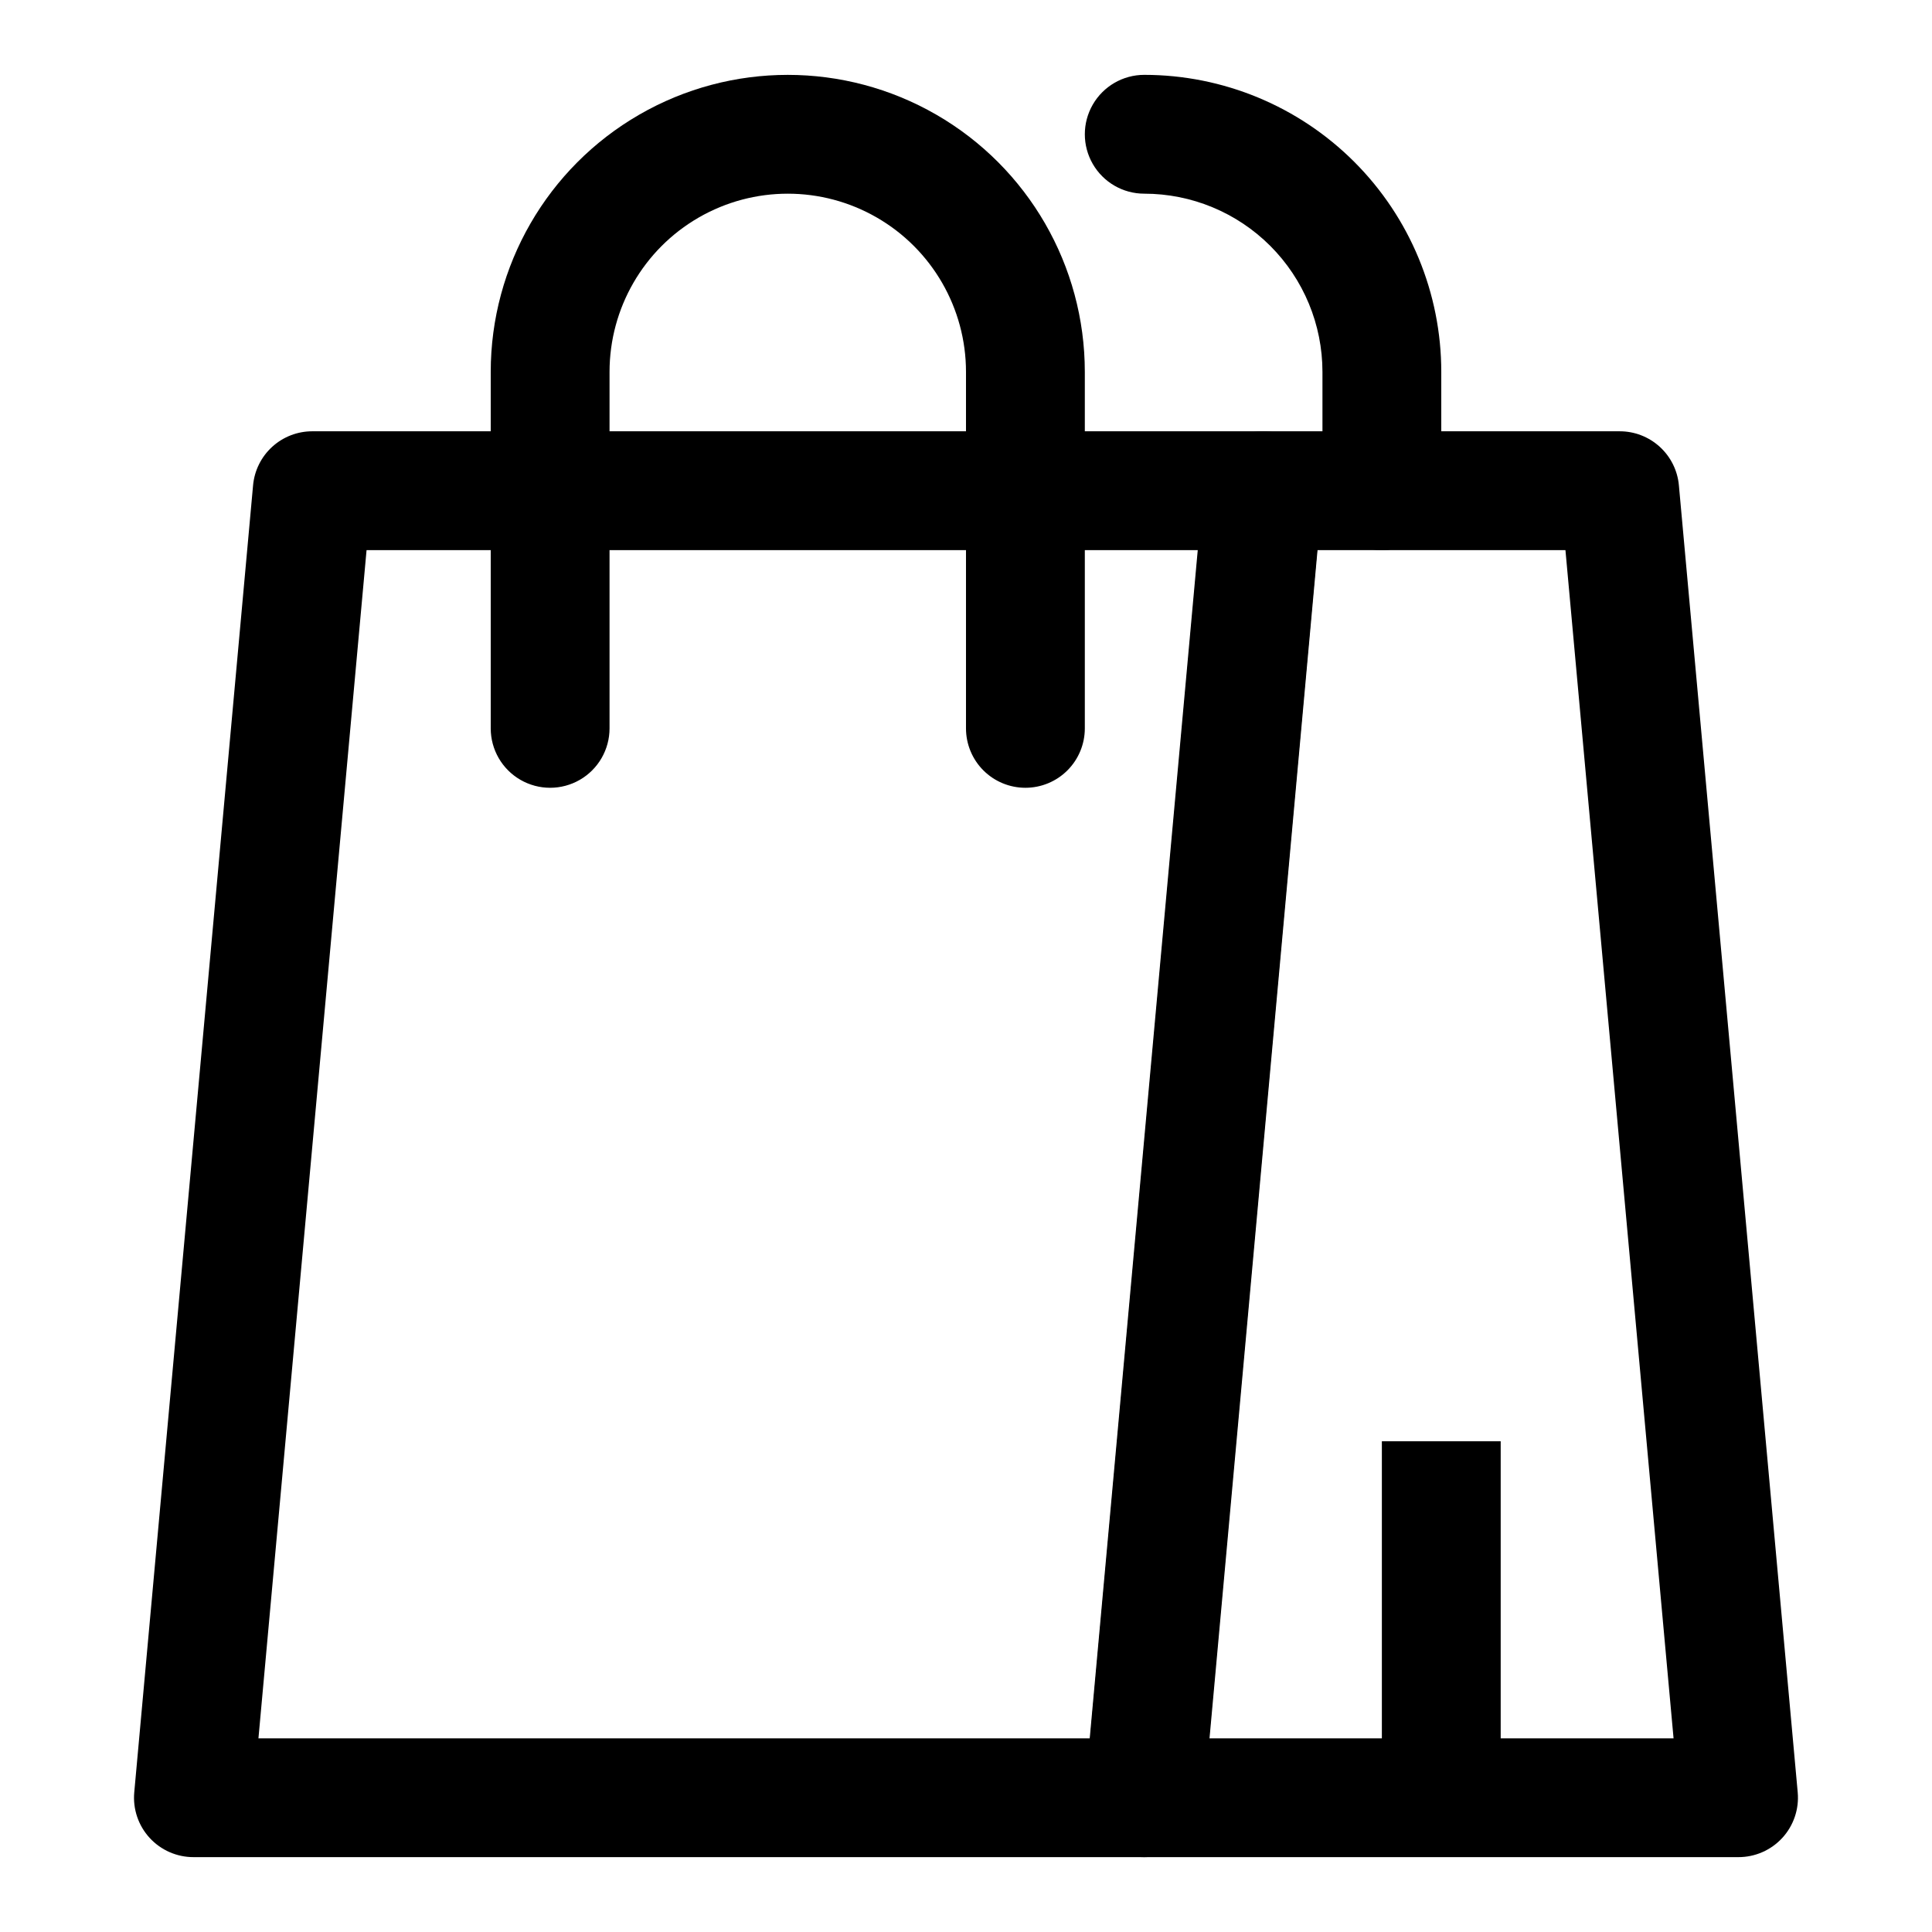 <?xml version="1.0" encoding="UTF-8"?>
<!-- Uploaded to: ICON Repo, www.svgrepo.com, Generator: ICON Repo Mixer Tools -->
<svg fill="#000000" width="800px" height="800px" version="1.1" viewBox="144 144 512 512" xmlns="http://www.w3.org/2000/svg">
 <g>
  <path d="m604.67 636.16h-157.44c-4.434 0.016-8.668-1.836-11.664-5.102s-4.481-7.644-4.078-12.059l31.488-346.37v-0.004c0.352-3.926 2.168-7.574 5.082-10.227 2.914-2.652 6.719-4.117 10.66-4.102h94.465c3.941-0.016 7.746 1.449 10.66 4.102s4.731 6.301 5.082 10.227l31.488 346.37v0.004c0.398 4.414-1.082 8.793-4.078 12.059-2.996 3.266-7.231 5.117-11.664 5.102zm-140.28-31.488h123.12l-28.652-314.88h-65.809z"/>
  <path d="m447.23 636.16h-251.91c-4.43 0.016-8.668-1.836-11.664-5.102s-4.477-7.644-4.078-12.059l31.488-346.37v-0.004c0.355-3.926 2.168-7.574 5.082-10.227 2.918-2.652 6.719-4.117 10.66-4.102h251.91c4.434-0.016 8.668 1.836 11.664 5.102 3 3.266 4.481 7.644 4.078 12.062l-31.488 346.37h0.004c-0.355 3.926-2.172 7.574-5.086 10.227s-6.719 4.117-10.66 4.102zm-234.74-31.488h220.42l28.652-314.88h-220.42z"/>
  <path d="m510.21 525.95h31.488v94.465h-31.488z"/>
  <path d="m415.74 352.77c-4.176 0-8.18-1.656-11.133-4.609s-4.609-6.957-4.609-11.133v-94.465c0-16.875-9.004-32.469-23.617-40.906-14.613-8.438-32.617-8.438-47.234 0-14.613 8.438-23.613 24.031-23.613 40.906v94.465c0 5.625-3 10.82-7.871 13.633-4.875 2.812-10.875 2.812-15.746 0-4.871-2.812-7.871-8.008-7.871-13.633v-94.465c0-28.125 15.004-54.113 39.359-68.176 24.355-14.059 54.363-14.059 78.719 0 24.359 14.062 39.363 40.051 39.363 68.176v94.465c0 4.176-1.66 8.18-4.613 11.133s-6.957 4.609-11.133 4.609z"/>
  <path d="m510.21 289.79c-4.176 0-8.18-1.656-11.133-4.609-2.953-2.953-4.613-6.957-4.613-11.133v-31.488c0-12.527-4.973-24.539-13.832-33.398s-20.871-13.836-33.398-13.836c-5.625 0-10.82-3-13.633-7.871s-2.812-10.871 0-15.742c2.812-4.871 8.008-7.875 13.633-7.875 20.879 0 40.902 8.297 55.664 23.059s23.055 34.785 23.055 55.664v31.488c0 4.176-1.656 8.18-4.609 11.133-2.953 2.953-6.957 4.609-11.133 4.609z"/>
 </g>
</svg>